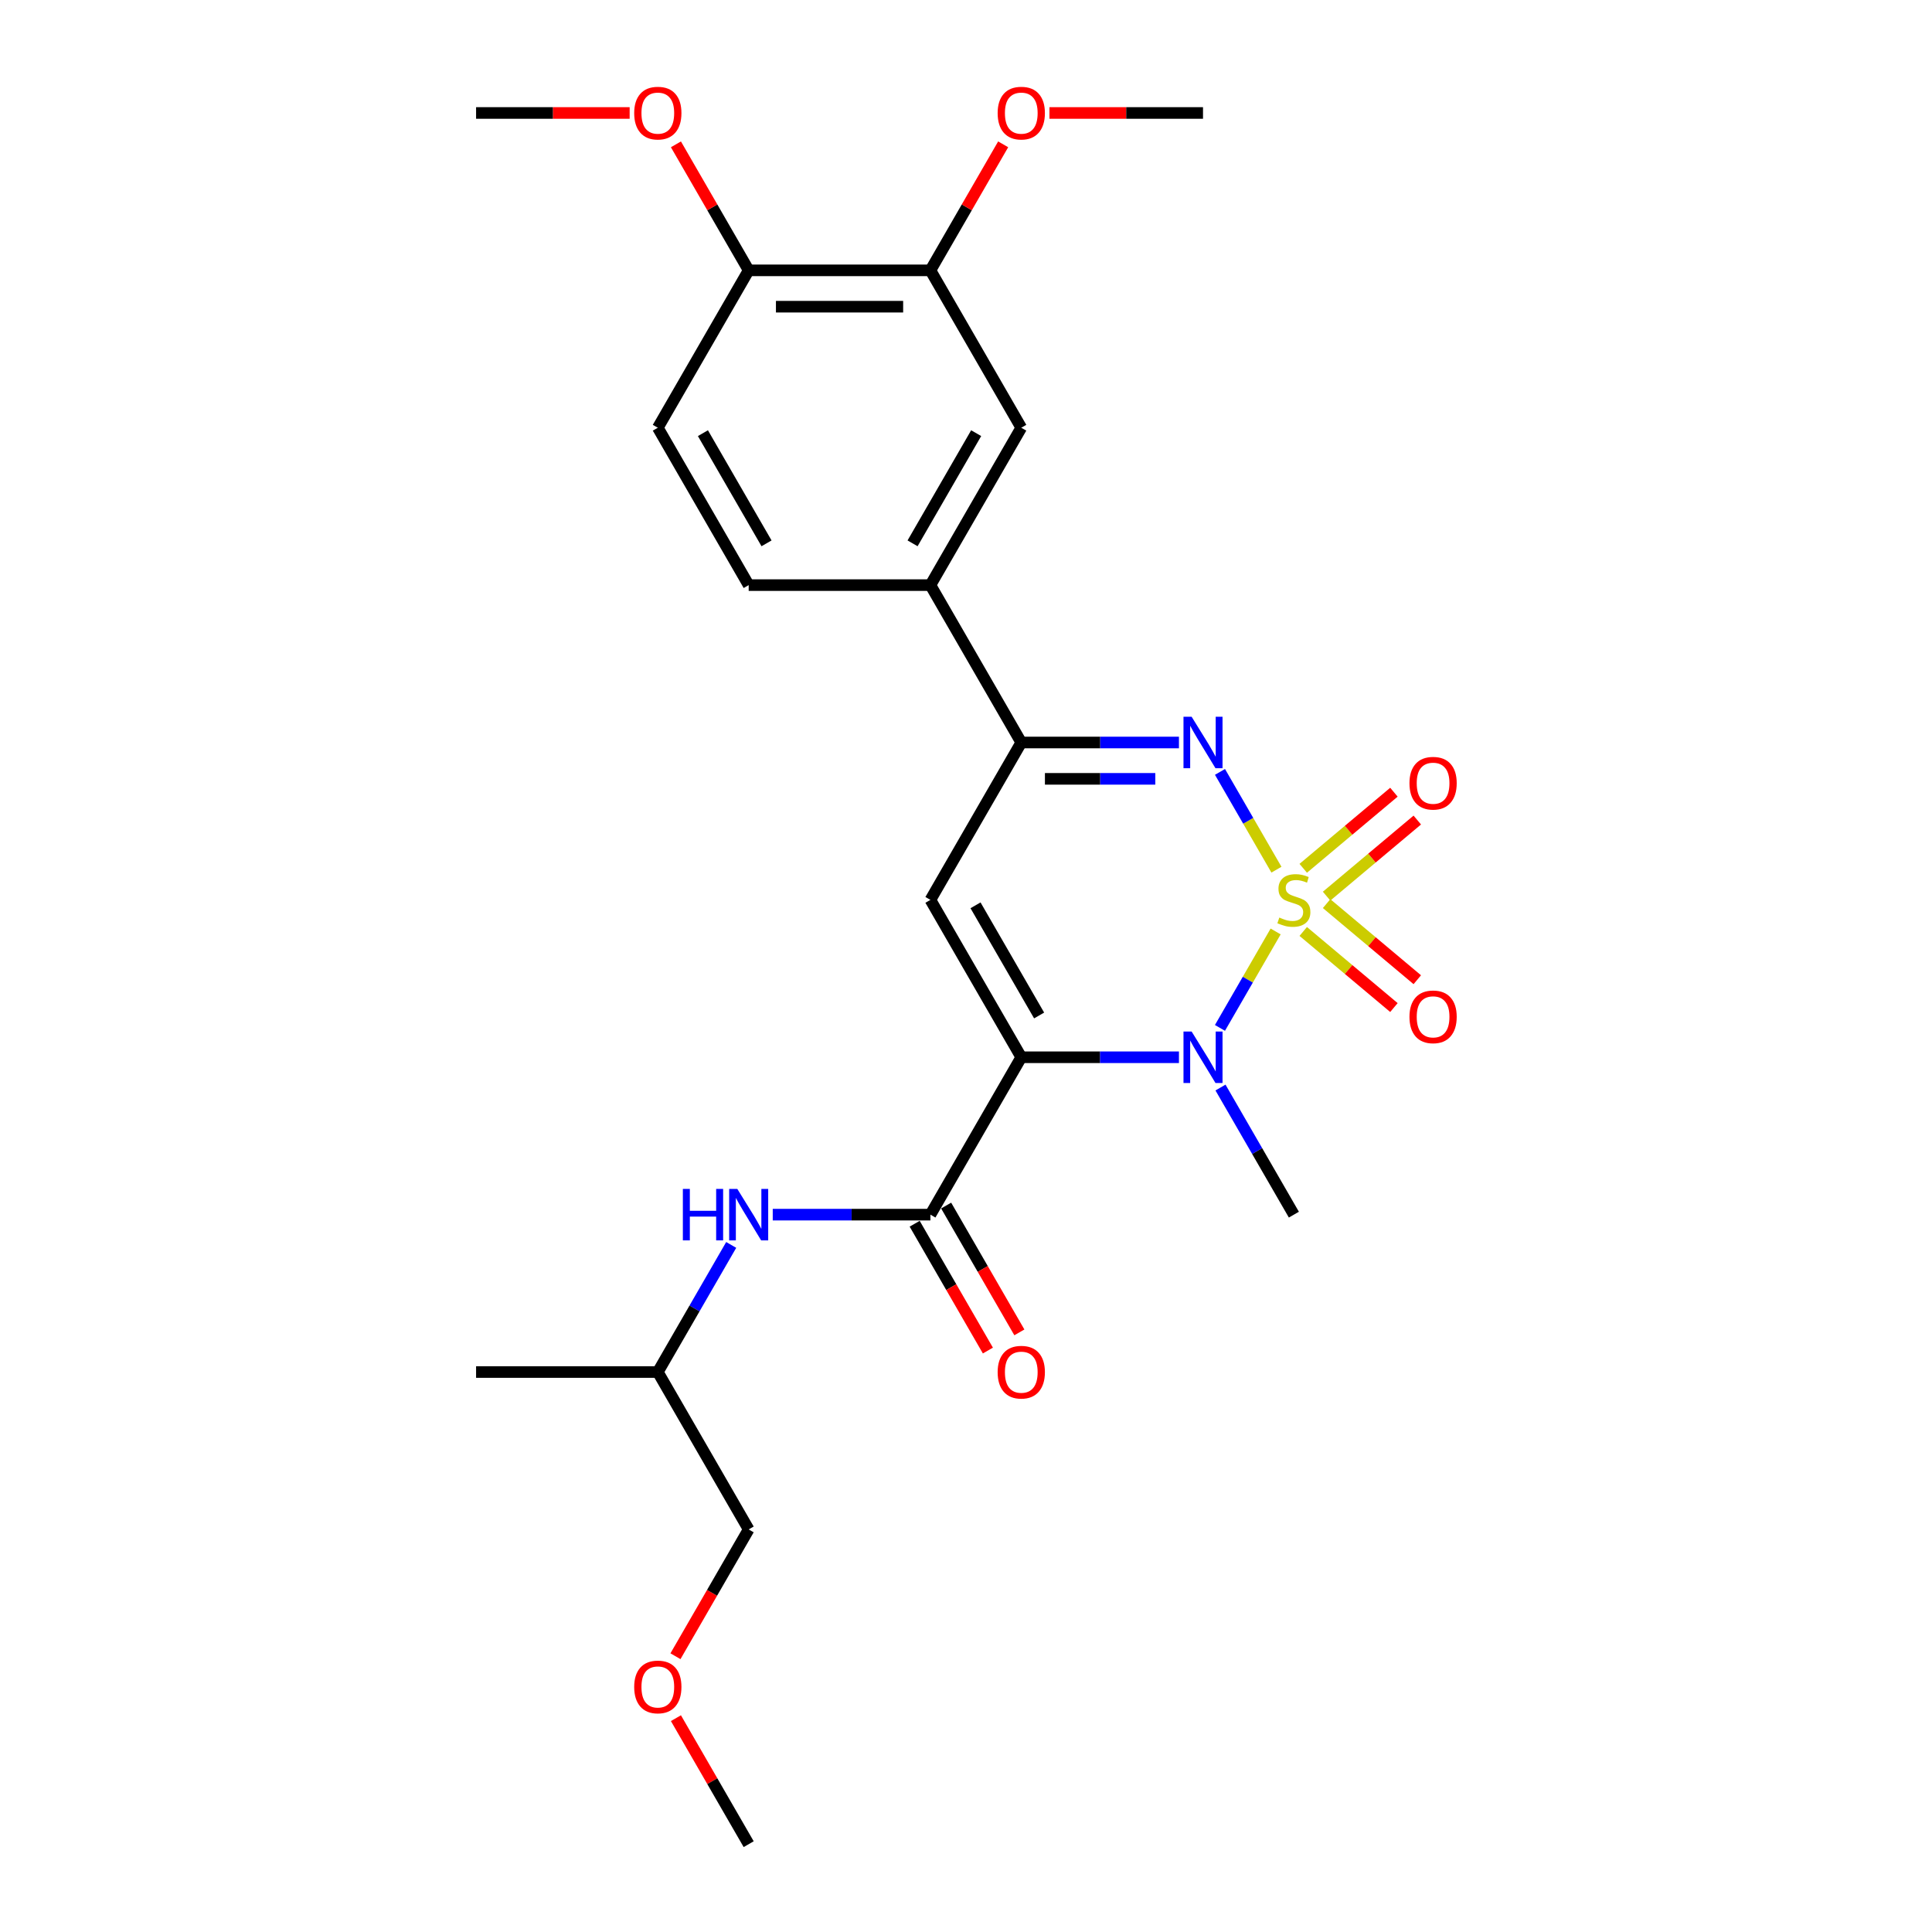 <?xml version='1.0' encoding='iso-8859-1'?>
<svg version='1.1' baseProfile='full'
              xmlns='http://www.w3.org/2000/svg'
                      xmlns:rdkit='http://www.rdkit.org/xml'
                      xmlns:xlink='http://www.w3.org/1999/xlink'
                  xml:space='preserve'
width='1000px' height='1000px' viewBox='0 0 1000 1000'>
<!-- END OF HEADER -->
<rect style='opacity:1.0;fill:#FFFFFF;stroke:none' width='1000' height='1000' x='0' y='0'> </rect>
<path class='bond-1' d='M 660.268,482.125 L 645.859,507.082' style='fill:none;fill-rule:evenodd;stroke:#CCCC00;stroke-width:6px;stroke-linecap:butt;stroke-linejoin:miter;stroke-opacity:1' />
<path class='bond-1' d='M 645.859,507.082 L 631.45,532.039' style='fill:none;fill-rule:evenodd;stroke:#0000FF;stroke-width:6px;stroke-linecap:butt;stroke-linejoin:miter;stroke-opacity:1' />
<path class='bond-2' d='M 660.681,450.144 L 646.071,424.84' style='fill:none;fill-rule:evenodd;stroke:#CCCC00;stroke-width:6px;stroke-linecap:butt;stroke-linejoin:miter;stroke-opacity:1' />
<path class='bond-2' d='M 646.071,424.84 L 631.462,399.535' style='fill:none;fill-rule:evenodd;stroke:#0000FF;stroke-width:6px;stroke-linecap:butt;stroke-linejoin:miter;stroke-opacity:1' />
<path class='bond-6' d='M 686.645,463.843 L 710.115,444.149' style='fill:none;fill-rule:evenodd;stroke:#CCCC00;stroke-width:6px;stroke-linecap:butt;stroke-linejoin:miter;stroke-opacity:1' />
<path class='bond-6' d='M 710.115,444.149 L 733.585,424.456' style='fill:none;fill-rule:evenodd;stroke:#FF0000;stroke-width:6px;stroke-linecap:butt;stroke-linejoin:miter;stroke-opacity:1' />
<path class='bond-6' d='M 674.553,449.431 L 698.023,429.738' style='fill:none;fill-rule:evenodd;stroke:#CCCC00;stroke-width:6px;stroke-linecap:butt;stroke-linejoin:miter;stroke-opacity:1' />
<path class='bond-6' d='M 698.023,429.738 L 721.493,410.044' style='fill:none;fill-rule:evenodd;stroke:#FF0000;stroke-width:6px;stroke-linecap:butt;stroke-linejoin:miter;stroke-opacity:1' />
<path class='bond-7' d='M 674.553,482.123 L 698.023,501.816' style='fill:none;fill-rule:evenodd;stroke:#CCCC00;stroke-width:6px;stroke-linecap:butt;stroke-linejoin:miter;stroke-opacity:1' />
<path class='bond-7' d='M 698.023,501.816 L 721.493,521.51' style='fill:none;fill-rule:evenodd;stroke:#FF0000;stroke-width:6px;stroke-linecap:butt;stroke-linejoin:miter;stroke-opacity:1' />
<path class='bond-7' d='M 686.645,467.711 L 710.115,487.405' style='fill:none;fill-rule:evenodd;stroke:#CCCC00;stroke-width:6px;stroke-linecap:butt;stroke-linejoin:miter;stroke-opacity:1' />
<path class='bond-7' d='M 710.115,487.405 L 733.585,507.099' style='fill:none;fill-rule:evenodd;stroke:#FF0000;stroke-width:6px;stroke-linecap:butt;stroke-linejoin:miter;stroke-opacity:1' />
<path class='bond-0' d='M 528.611,547.238 L 569.416,547.238' style='fill:none;fill-rule:evenodd;stroke:#000000;stroke-width:6px;stroke-linecap:butt;stroke-linejoin:miter;stroke-opacity:1' />
<path class='bond-0' d='M 569.416,547.238 L 610.221,547.238' style='fill:none;fill-rule:evenodd;stroke:#0000FF;stroke-width:6px;stroke-linecap:butt;stroke-linejoin:miter;stroke-opacity:1' />
<path class='bond-5' d='M 528.611,547.238 L 481.58,628.7' style='fill:none;fill-rule:evenodd;stroke:#000000;stroke-width:6px;stroke-linecap:butt;stroke-linejoin:miter;stroke-opacity:1' />
<path class='bond-26' d='M 528.611,547.238 L 481.58,465.777' style='fill:none;fill-rule:evenodd;stroke:#000000;stroke-width:6px;stroke-linecap:butt;stroke-linejoin:miter;stroke-opacity:1' />
<path class='bond-26' d='M 537.849,525.613 L 504.927,468.59' style='fill:none;fill-rule:evenodd;stroke:#000000;stroke-width:6px;stroke-linecap:butt;stroke-linejoin:miter;stroke-opacity:1' />
<path class='bond-16' d='M 631.722,562.909 L 650.715,595.805' style='fill:none;fill-rule:evenodd;stroke:#0000FF;stroke-width:6px;stroke-linecap:butt;stroke-linejoin:miter;stroke-opacity:1' />
<path class='bond-16' d='M 650.715,595.805 L 669.707,628.7' style='fill:none;fill-rule:evenodd;stroke:#000000;stroke-width:6px;stroke-linecap:butt;stroke-linejoin:miter;stroke-opacity:1' />
<path class='bond-4' d='M 610.221,384.316 L 569.416,384.316' style='fill:none;fill-rule:evenodd;stroke:#0000FF;stroke-width:6px;stroke-linecap:butt;stroke-linejoin:miter;stroke-opacity:1' />
<path class='bond-4' d='M 569.416,384.316 L 528.611,384.316' style='fill:none;fill-rule:evenodd;stroke:#000000;stroke-width:6px;stroke-linecap:butt;stroke-linejoin:miter;stroke-opacity:1' />
<path class='bond-4' d='M 597.979,403.128 L 569.416,403.128' style='fill:none;fill-rule:evenodd;stroke:#0000FF;stroke-width:6px;stroke-linecap:butt;stroke-linejoin:miter;stroke-opacity:1' />
<path class='bond-4' d='M 569.416,403.128 L 540.853,403.128' style='fill:none;fill-rule:evenodd;stroke:#000000;stroke-width:6px;stroke-linecap:butt;stroke-linejoin:miter;stroke-opacity:1' />
<path class='bond-3' d='M 481.58,465.777 L 528.611,384.316' style='fill:none;fill-rule:evenodd;stroke:#000000;stroke-width:6px;stroke-linecap:butt;stroke-linejoin:miter;stroke-opacity:1' />
<path class='bond-8' d='M 528.611,384.316 L 481.58,302.854' style='fill:none;fill-rule:evenodd;stroke:#000000;stroke-width:6px;stroke-linecap:butt;stroke-linejoin:miter;stroke-opacity:1' />
<path class='bond-9' d='M 481.58,628.7 L 440.775,628.7' style='fill:none;fill-rule:evenodd;stroke:#000000;stroke-width:6px;stroke-linecap:butt;stroke-linejoin:miter;stroke-opacity:1' />
<path class='bond-9' d='M 440.775,628.7 L 399.97,628.7' style='fill:none;fill-rule:evenodd;stroke:#0000FF;stroke-width:6px;stroke-linecap:butt;stroke-linejoin:miter;stroke-opacity:1' />
<path class='bond-12' d='M 473.433,633.403 L 492.382,666.223' style='fill:none;fill-rule:evenodd;stroke:#000000;stroke-width:6px;stroke-linecap:butt;stroke-linejoin:miter;stroke-opacity:1' />
<path class='bond-12' d='M 492.382,666.223 L 511.331,699.043' style='fill:none;fill-rule:evenodd;stroke:#FF0000;stroke-width:6px;stroke-linecap:butt;stroke-linejoin:miter;stroke-opacity:1' />
<path class='bond-12' d='M 489.726,623.997 L 508.674,656.817' style='fill:none;fill-rule:evenodd;stroke:#000000;stroke-width:6px;stroke-linecap:butt;stroke-linejoin:miter;stroke-opacity:1' />
<path class='bond-12' d='M 508.674,656.817 L 527.623,689.637' style='fill:none;fill-rule:evenodd;stroke:#FF0000;stroke-width:6px;stroke-linecap:butt;stroke-linejoin:miter;stroke-opacity:1' />
<path class='bond-10' d='M 481.58,302.854 L 528.611,221.393' style='fill:none;fill-rule:evenodd;stroke:#000000;stroke-width:6px;stroke-linecap:butt;stroke-linejoin:miter;stroke-opacity:1' />
<path class='bond-10' d='M 472.342,281.229 L 505.264,224.206' style='fill:none;fill-rule:evenodd;stroke:#000000;stroke-width:6px;stroke-linecap:butt;stroke-linejoin:miter;stroke-opacity:1' />
<path class='bond-14' d='M 481.58,302.854 L 387.516,302.854' style='fill:none;fill-rule:evenodd;stroke:#000000;stroke-width:6px;stroke-linecap:butt;stroke-linejoin:miter;stroke-opacity:1' />
<path class='bond-19' d='M 378.468,644.371 L 359.476,677.266' style='fill:none;fill-rule:evenodd;stroke:#0000FF;stroke-width:6px;stroke-linecap:butt;stroke-linejoin:miter;stroke-opacity:1' />
<path class='bond-19' d='M 359.476,677.266 L 340.484,710.161' style='fill:none;fill-rule:evenodd;stroke:#000000;stroke-width:6px;stroke-linecap:butt;stroke-linejoin:miter;stroke-opacity:1' />
<path class='bond-11' d='M 528.611,221.393 L 481.58,139.931' style='fill:none;fill-rule:evenodd;stroke:#000000;stroke-width:6px;stroke-linecap:butt;stroke-linejoin:miter;stroke-opacity:1' />
<path class='bond-17' d='M 481.58,139.931 L 500.409,107.318' style='fill:none;fill-rule:evenodd;stroke:#000000;stroke-width:6px;stroke-linecap:butt;stroke-linejoin:miter;stroke-opacity:1' />
<path class='bond-17' d='M 500.409,107.318 L 519.238,74.706' style='fill:none;fill-rule:evenodd;stroke:#FF0000;stroke-width:6px;stroke-linecap:butt;stroke-linejoin:miter;stroke-opacity:1' />
<path class='bond-27' d='M 481.58,139.931 L 387.516,139.931' style='fill:none;fill-rule:evenodd;stroke:#000000;stroke-width:6px;stroke-linecap:butt;stroke-linejoin:miter;stroke-opacity:1' />
<path class='bond-27' d='M 467.47,158.744 L 401.626,158.744' style='fill:none;fill-rule:evenodd;stroke:#000000;stroke-width:6px;stroke-linecap:butt;stroke-linejoin:miter;stroke-opacity:1' />
<path class='bond-13' d='M 387.516,139.931 L 340.484,221.393' style='fill:none;fill-rule:evenodd;stroke:#000000;stroke-width:6px;stroke-linecap:butt;stroke-linejoin:miter;stroke-opacity:1' />
<path class='bond-18' d='M 387.516,139.931 L 368.687,107.318' style='fill:none;fill-rule:evenodd;stroke:#000000;stroke-width:6px;stroke-linecap:butt;stroke-linejoin:miter;stroke-opacity:1' />
<path class='bond-18' d='M 368.687,107.318 L 349.858,74.706' style='fill:none;fill-rule:evenodd;stroke:#FF0000;stroke-width:6px;stroke-linecap:butt;stroke-linejoin:miter;stroke-opacity:1' />
<path class='bond-15' d='M 387.516,302.854 L 340.484,221.393' style='fill:none;fill-rule:evenodd;stroke:#000000;stroke-width:6px;stroke-linecap:butt;stroke-linejoin:miter;stroke-opacity:1' />
<path class='bond-15' d='M 396.754,281.229 L 363.831,224.206' style='fill:none;fill-rule:evenodd;stroke:#000000;stroke-width:6px;stroke-linecap:butt;stroke-linejoin:miter;stroke-opacity:1' />
<path class='bond-22' d='M 543.191,58.47 L 582.933,58.47' style='fill:none;fill-rule:evenodd;stroke:#FF0000;stroke-width:6px;stroke-linecap:butt;stroke-linejoin:miter;stroke-opacity:1' />
<path class='bond-22' d='M 582.933,58.47 L 622.675,58.47' style='fill:none;fill-rule:evenodd;stroke:#000000;stroke-width:6px;stroke-linecap:butt;stroke-linejoin:miter;stroke-opacity:1' />
<path class='bond-23' d='M 325.904,58.47 L 286.163,58.47' style='fill:none;fill-rule:evenodd;stroke:#FF0000;stroke-width:6px;stroke-linecap:butt;stroke-linejoin:miter;stroke-opacity:1' />
<path class='bond-23' d='M 286.163,58.47 L 246.421,58.47' style='fill:none;fill-rule:evenodd;stroke:#000000;stroke-width:6px;stroke-linecap:butt;stroke-linejoin:miter;stroke-opacity:1' />
<path class='bond-21' d='M 340.484,710.161 L 387.516,791.623' style='fill:none;fill-rule:evenodd;stroke:#000000;stroke-width:6px;stroke-linecap:butt;stroke-linejoin:miter;stroke-opacity:1' />
<path class='bond-25' d='M 340.484,710.161 L 246.421,710.161' style='fill:none;fill-rule:evenodd;stroke:#000000;stroke-width:6px;stroke-linecap:butt;stroke-linejoin:miter;stroke-opacity:1' />
<path class='bond-20' d='M 349.619,857.263 L 368.567,824.443' style='fill:none;fill-rule:evenodd;stroke:#FF0000;stroke-width:6px;stroke-linecap:butt;stroke-linejoin:miter;stroke-opacity:1' />
<path class='bond-20' d='M 368.567,824.443 L 387.516,791.623' style='fill:none;fill-rule:evenodd;stroke:#000000;stroke-width:6px;stroke-linecap:butt;stroke-linejoin:miter;stroke-opacity:1' />
<path class='bond-24' d='M 349.858,889.319 L 368.687,921.932' style='fill:none;fill-rule:evenodd;stroke:#FF0000;stroke-width:6px;stroke-linecap:butt;stroke-linejoin:miter;stroke-opacity:1' />
<path class='bond-24' d='M 368.687,921.932 L 387.516,954.545' style='fill:none;fill-rule:evenodd;stroke:#000000;stroke-width:6px;stroke-linecap:butt;stroke-linejoin:miter;stroke-opacity:1' />
<path  class='atom-0' d='M 662.182 474.92
Q 662.483 475.033, 663.724 475.56
Q 664.966 476.086, 666.32 476.425
Q 667.712 476.726, 669.067 476.726
Q 671.588 476.726, 673.055 475.522
Q 674.523 474.28, 674.523 472.136
Q 674.523 470.668, 673.77 469.765
Q 673.055 468.862, 671.927 468.373
Q 670.798 467.884, 668.916 467.32
Q 666.546 466.605, 665.116 465.928
Q 663.724 465.25, 662.708 463.821
Q 661.73 462.391, 661.73 459.983
Q 661.73 456.634, 663.988 454.565
Q 666.283 452.495, 670.798 452.495
Q 673.883 452.495, 677.382 453.963
L 676.517 456.86
Q 673.319 455.543, 670.911 455.543
Q 668.314 455.543, 666.885 456.634
Q 665.455 457.688, 665.493 459.531
Q 665.493 460.961, 666.207 461.826
Q 666.96 462.692, 668.013 463.181
Q 669.105 463.67, 670.911 464.234
Q 673.319 464.987, 674.748 465.739
Q 676.178 466.492, 677.194 468.035
Q 678.248 469.54, 678.248 472.136
Q 678.248 475.823, 675.764 477.817
Q 673.319 479.774, 669.217 479.774
Q 666.847 479.774, 665.041 479.247
Q 663.273 478.758, 661.166 477.892
L 662.182 474.92
' fill='#CCCC00'/>
<path  class='atom-2' d='M 616.786 533.919
L 625.516 548.029
Q 626.381 549.421, 627.773 551.942
Q 629.165 554.463, 629.24 554.613
L 629.24 533.919
L 632.777 533.919
L 632.777 560.558
L 629.128 560.558
L 619.759 545.131
Q 618.668 543.325, 617.501 541.256
Q 616.373 539.187, 616.034 538.547
L 616.034 560.558
L 612.572 560.558
L 612.572 533.919
L 616.786 533.919
' fill='#0000FF'/>
<path  class='atom-3' d='M 616.786 370.996
L 625.516 385.106
Q 626.381 386.498, 627.773 389.019
Q 629.165 391.54, 629.24 391.69
L 629.24 370.996
L 632.777 370.996
L 632.777 397.635
L 629.128 397.635
L 619.759 382.209
Q 618.668 380.403, 617.501 378.333
Q 616.373 376.264, 616.034 375.624
L 616.034 397.635
L 612.572 397.635
L 612.572 370.996
L 616.786 370.996
' fill='#0000FF'/>
<path  class='atom-7' d='M 729.535 405.389
Q 729.535 398.993, 732.696 395.419
Q 735.856 391.844, 741.763 391.844
Q 747.671 391.844, 750.831 395.419
Q 753.992 398.993, 753.992 405.389
Q 753.992 411.861, 750.794 415.548
Q 747.595 419.198, 741.763 419.198
Q 735.894 419.198, 732.696 415.548
Q 729.535 411.899, 729.535 405.389
M 741.763 416.188
Q 745.827 416.188, 748.009 413.479
Q 750.229 410.732, 750.229 405.389
Q 750.229 400.16, 748.009 397.526
Q 745.827 394.854, 741.763 394.854
Q 737.7 394.854, 735.48 397.488
Q 733.298 400.122, 733.298 405.389
Q 733.298 410.77, 735.48 413.479
Q 737.7 416.188, 741.763 416.188
' fill='#FF0000'/>
<path  class='atom-8' d='M 729.535 526.315
Q 729.535 519.919, 732.696 516.344
Q 735.856 512.77, 741.763 512.77
Q 747.671 512.77, 750.831 516.344
Q 753.992 519.919, 753.992 526.315
Q 753.992 532.787, 750.794 536.474
Q 747.595 540.124, 741.763 540.124
Q 735.894 540.124, 732.696 536.474
Q 729.535 532.824, 729.535 526.315
M 741.763 537.114
Q 745.827 537.114, 748.009 534.405
Q 750.229 531.658, 750.229 526.315
Q 750.229 521.085, 748.009 518.451
Q 745.827 515.78, 741.763 515.78
Q 737.7 515.78, 735.48 518.414
Q 733.298 521.048, 733.298 526.315
Q 733.298 531.696, 735.48 534.405
Q 737.7 537.114, 741.763 537.114
' fill='#FF0000'/>
<path  class='atom-10' d='M 353.446 615.38
L 357.058 615.38
L 357.058 626.706
L 370.679 626.706
L 370.679 615.38
L 374.291 615.38
L 374.291 642.019
L 370.679 642.019
L 370.679 629.716
L 357.058 629.716
L 357.058 642.019
L 353.446 642.019
L 353.446 615.38
' fill='#0000FF'/>
<path  class='atom-10' d='M 381.628 615.38
L 390.357 629.49
Q 391.222 630.882, 392.614 633.403
Q 394.006 635.924, 394.082 636.074
L 394.082 615.38
L 397.618 615.38
L 397.618 642.019
L 393.969 642.019
L 384.6 626.593
Q 383.509 624.787, 382.343 622.717
Q 381.214 620.648, 380.875 620.008
L 380.875 642.019
L 377.414 642.019
L 377.414 615.38
L 381.628 615.38
' fill='#0000FF'/>
<path  class='atom-13' d='M 516.383 710.237
Q 516.383 703.84, 519.544 700.266
Q 522.704 696.691, 528.611 696.691
Q 534.519 696.691, 537.679 700.266
Q 540.84 703.84, 540.84 710.237
Q 540.84 716.708, 537.641 720.395
Q 534.443 724.045, 528.611 724.045
Q 522.742 724.045, 519.544 720.395
Q 516.383 716.746, 516.383 710.237
M 528.611 721.035
Q 532.675 721.035, 534.857 718.326
Q 537.077 715.579, 537.077 710.237
Q 537.077 705.007, 534.857 702.373
Q 532.675 699.701, 528.611 699.701
Q 524.548 699.701, 522.328 702.335
Q 520.146 704.969, 520.146 710.237
Q 520.146 715.617, 522.328 718.326
Q 524.548 721.035, 528.611 721.035
' fill='#FF0000'/>
<path  class='atom-18' d='M 516.383 58.545
Q 516.383 52.149, 519.544 48.575
Q 522.704 45, 528.611 45
Q 534.519 45, 537.679 48.575
Q 540.84 52.149, 540.84 58.545
Q 540.84 65.017, 537.641 68.704
Q 534.443 72.354, 528.611 72.354
Q 522.742 72.354, 519.544 68.704
Q 516.383 65.055, 516.383 58.545
M 528.611 69.344
Q 532.675 69.344, 534.857 66.635
Q 537.077 63.888, 537.077 58.545
Q 537.077 53.315, 534.857 50.682
Q 532.675 48.01, 528.611 48.01
Q 524.548 48.01, 522.328 50.644
Q 520.146 53.278, 520.146 58.545
Q 520.146 63.926, 522.328 66.635
Q 524.548 69.344, 528.611 69.344
' fill='#FF0000'/>
<path  class='atom-19' d='M 328.256 58.545
Q 328.256 52.149, 331.417 48.575
Q 334.577 45, 340.484 45
Q 346.391 45, 349.552 48.575
Q 352.713 52.149, 352.713 58.545
Q 352.713 65.017, 349.514 68.704
Q 346.316 72.354, 340.484 72.354
Q 334.615 72.354, 331.417 68.704
Q 328.256 65.055, 328.256 58.545
M 340.484 69.344
Q 344.548 69.344, 346.73 66.635
Q 348.95 63.888, 348.95 58.545
Q 348.95 53.315, 346.73 50.682
Q 344.548 48.01, 340.484 48.01
Q 336.421 48.01, 334.201 50.644
Q 332.019 53.278, 332.019 58.545
Q 332.019 63.926, 334.201 66.635
Q 336.421 69.344, 340.484 69.344
' fill='#FF0000'/>
<path  class='atom-21' d='M 328.256 873.159
Q 328.256 866.763, 331.417 863.189
Q 334.577 859.614, 340.484 859.614
Q 346.391 859.614, 349.552 863.189
Q 352.713 866.763, 352.713 873.159
Q 352.713 879.631, 349.514 883.318
Q 346.316 886.968, 340.484 886.968
Q 334.615 886.968, 331.417 883.318
Q 328.256 879.669, 328.256 873.159
M 340.484 883.958
Q 344.548 883.958, 346.73 881.249
Q 348.95 878.502, 348.95 873.159
Q 348.95 867.929, 346.73 865.296
Q 344.548 862.624, 340.484 862.624
Q 336.421 862.624, 334.201 865.258
Q 332.019 867.892, 332.019 873.159
Q 332.019 878.54, 334.201 881.249
Q 336.421 883.958, 340.484 883.958
' fill='#FF0000'/>
</svg>
